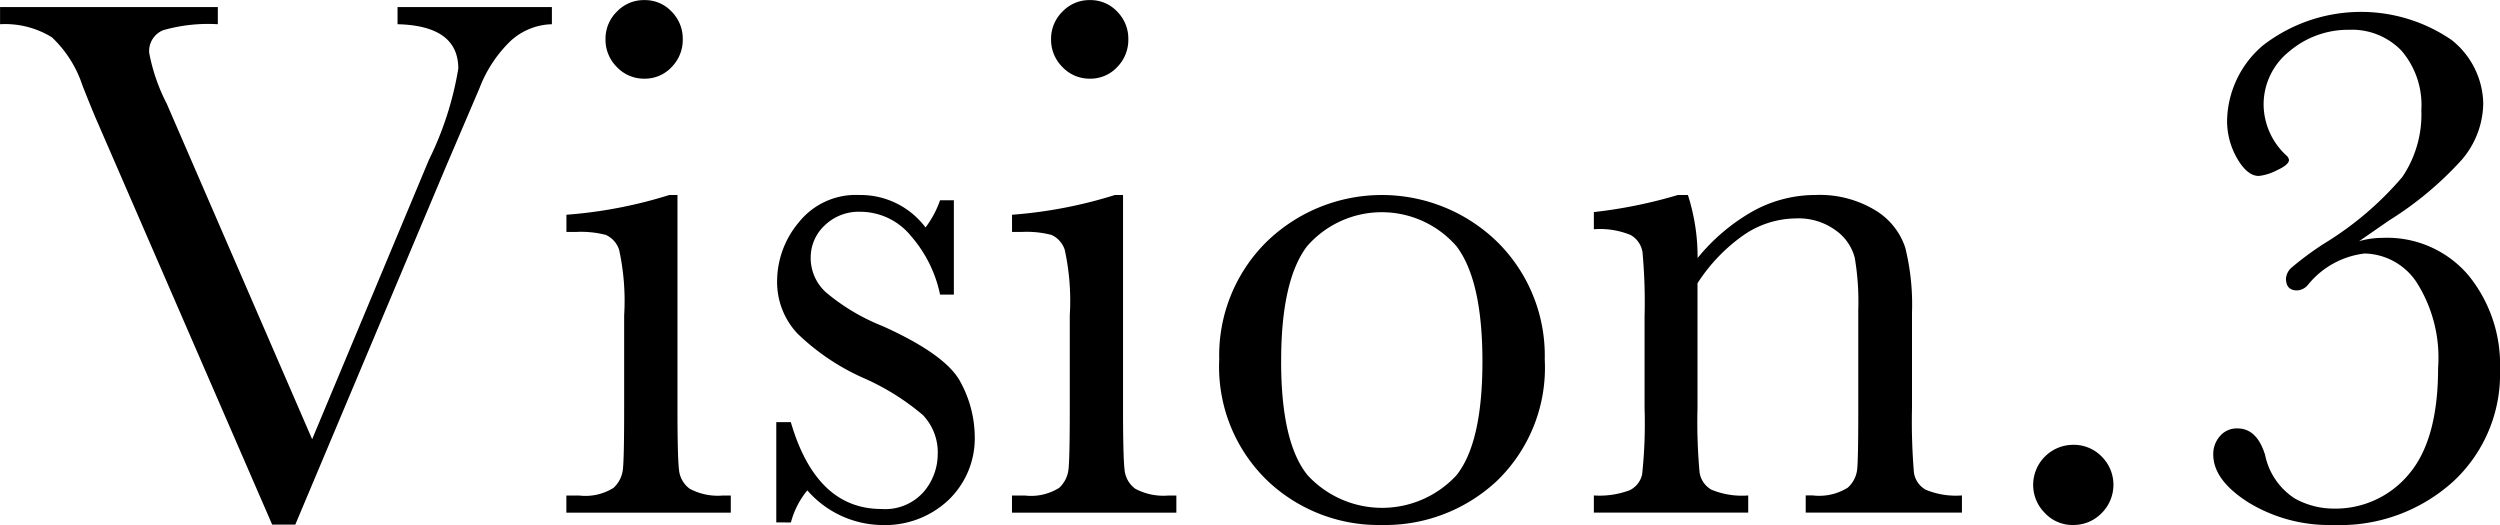 <svg xmlns="http://www.w3.org/2000/svg" width="130.957" height="27.5" viewBox="0 0 130.957 27.5"><g transform="translate(-6715.89 -162.134)"><path d="M6731.358,189.615h-1.211l-9.14-21.055q-.253-.567-.8-1.954a6.061,6.061,0,0,0-1.6-2.519,4.666,4.666,0,0,0-2.714-.684v-.9H6727.3v.9a8.541,8.541,0,0,0-2.862.313,1.176,1.176,0,0,0-.732,1.191,9.7,9.7,0,0,0,.918,2.657l7.617,17.578,6.114-14.629a17.059,17.059,0,0,0,1.542-4.786q0-2.246-3.183-2.324v-.9h8.086v.9a3.324,3.324,0,0,0-2.168.88,6.8,6.8,0,0,0-1.621,2.46l-1.778,4.16Z"/><path d="M6751.378,172.349V183.5q0,2.557.078,3.223a1.386,1.386,0,0,0,.566,1.015,3.124,3.124,0,0,0,1.739.352h.41v.9h-8.613v-.9h.664a2.772,2.772,0,0,0,1.806-.4,1.545,1.545,0,0,0,.489-.956q.069-.556.068-3.233v-4.844a12.5,12.5,0,0,0-.264-3.437,1.282,1.282,0,0,0-.7-.782,5.175,5.175,0,0,0-1.533-.155h-.527v-.9a23.888,23.888,0,0,0,5.39-1.035Zm-3.77-8.164a1.992,1.992,0,0,1,.6-1.446,1.945,1.945,0,0,1,1.436-.6,1.91,1.91,0,0,1,1.425.6,2.006,2.006,0,0,1,.586,1.446,2.028,2.028,0,0,1-.586,1.465,1.91,1.91,0,0,1-1.425.605,1.945,1.945,0,0,1-1.436-.605A2.014,2.014,0,0,1,6747.608,164.185Z"/><path d="M6756.554,189.5v-5.255h.761q1.329,4.551,4.747,4.551a2.69,2.69,0,0,0,2.216-.9,3.05,3.05,0,0,0,.733-1.973,2.817,2.817,0,0,0-.782-2.051,12.624,12.624,0,0,0-3.1-1.934,11.9,11.9,0,0,1-3.477-2.343,3.943,3.943,0,0,1-1.054-2.793,4.808,4.808,0,0,1,1.133-3.018,3.821,3.821,0,0,1,3.183-1.435,4.252,4.252,0,0,1,3.457,1.7,5.111,5.111,0,0,0,.762-1.426h.723v4.942h-.723a6.74,6.74,0,0,0-1.514-3.057,3.424,3.424,0,0,0-2.646-1.28,2.563,2.563,0,0,0-1.895.724,2.3,2.3,0,0,0-.722,1.679,2.426,2.426,0,0,0,.8,1.817,10.79,10.79,0,0,0,2.989,1.777q3.319,1.5,4.062,2.929a6.077,6.077,0,0,1,.742,2.774,4.474,4.474,0,0,1-1.377,3.4,4.832,4.832,0,0,1-3.466,1.309,5.271,5.271,0,0,1-3.926-1.816,4.4,4.4,0,0,0-.86,1.68Z"/><path d="M6774.718,172.349V183.5q0,2.557.078,3.223a1.389,1.389,0,0,0,.566,1.015,3.124,3.124,0,0,0,1.739.352h.41v.9H6768.9v-.9h.665a2.776,2.776,0,0,0,1.806-.4,1.545,1.545,0,0,0,.488-.956q.069-.556.069-3.233v-4.844a12.525,12.525,0,0,0-.264-3.437,1.287,1.287,0,0,0-.7-.782,5.175,5.175,0,0,0-1.533-.155h-.528v-.9a23.881,23.881,0,0,0,5.391-1.035Zm-3.77-8.164a1.992,1.992,0,0,1,.6-1.446,1.943,1.943,0,0,1,1.435-.6,1.91,1.91,0,0,1,1.426.6,2.006,2.006,0,0,1,.586,1.446,2.029,2.029,0,0,1-.586,1.465,1.91,1.91,0,0,1-1.426.605,1.943,1.943,0,0,1-1.435-.605A2.013,2.013,0,0,1,6770.948,164.185Z"/><path d="M6779.757,180.962a8.36,8.36,0,0,1,2.461-6.143,8.667,8.667,0,0,1,12.129.011,8.366,8.366,0,0,1,2.461,6.132,8.235,8.235,0,0,1-2.5,6.357,8.566,8.566,0,0,1-6.036,2.315,8.454,8.454,0,0,1-6.025-2.353A8.283,8.283,0,0,1,6779.757,180.962Zm3.242.1q0,4.257,1.387,5.966a5.306,5.306,0,0,0,7.8,0q1.359-1.709,1.358-5.966,0-4.218-1.348-6.016a5.187,5.187,0,0,0-7.842-.009Q6783,176.821,6783,181.06Z"/><path d="M6803.78,172.349h.528a10.658,10.658,0,0,1,.507,3.3,10.207,10.207,0,0,1,2.95-2.481,6.768,6.768,0,0,1,3.222-.82,5.61,5.61,0,0,1,3.135.8,3.6,3.6,0,0,1,1.572,1.963,12.355,12.355,0,0,1,.352,3.388v5a32.128,32.128,0,0,0,.1,3.379,1.23,1.23,0,0,0,.616.908,4.119,4.119,0,0,0,1.9.3v.9h-8.184v-.9h.372a2.824,2.824,0,0,0,1.836-.41,1.519,1.519,0,0,0,.488-.957q.059-.548.058-3.223v-5.156a13.635,13.635,0,0,0-.185-2.705,2.544,2.544,0,0,0-1-1.436,3.279,3.279,0,0,0-2.061-.624,4.9,4.9,0,0,0-2.724.849,9.054,9.054,0,0,0-2.452,2.548V183.5a29.272,29.272,0,0,0,.108,3.379,1.256,1.256,0,0,0,.625.908,4.185,4.185,0,0,0,1.924.3v.9h-8.086v-.9a4.486,4.486,0,0,0,1.875-.273,1.207,1.207,0,0,0,.654-.831,25.225,25.225,0,0,0,.127-3.486v-4.766a29,29,0,0,0-.108-3.388,1.253,1.253,0,0,0-.625-.9,4.208,4.208,0,0,0-1.923-.3v-.9A25.13,25.13,0,0,0,6803.78,172.349Z"/><path d="M6822.393,187.524a2.1,2.1,0,0,1,2.09-2.089,2.038,2.038,0,0,1,1.5.615,2.088,2.088,0,0,1-.01,2.969,2.044,2.044,0,0,1-1.485.615A1.968,1.968,0,0,1,6823,189,2.071,2.071,0,0,1,6822.393,187.524Z"/><path d="M6839.464,174.77a4.333,4.333,0,0,1,1.211-.175,5.587,5.587,0,0,1,4.521,1.963,7.4,7.4,0,0,1,1.651,4.931,7.668,7.668,0,0,1-2.442,5.86,8.834,8.834,0,0,1-6.289,2.285,8.129,8.129,0,0,1-4.433-1.172q-1.857-1.172-1.856-2.52a1.41,1.41,0,0,1,.352-.966,1.16,1.16,0,0,1,.918-.4q1.014,0,1.445,1.387a3.553,3.553,0,0,0,1.562,2.286,4.2,4.2,0,0,0,1.973.526,5,5,0,0,0,3.994-1.8q1.535-1.8,1.533-5.566a7.355,7.355,0,0,0-1.142-4.512,3.349,3.349,0,0,0-2.705-1.484,4.48,4.48,0,0,0-2.969,1.641.786.786,0,0,1-.566.293q-.587,0-.586-.625a.849.849,0,0,1,.3-.576,16.188,16.188,0,0,1,1.709-1.26,16.973,16.973,0,0,0,4.082-3.477,5.842,5.842,0,0,0,1-3.5,4.378,4.378,0,0,0-1.036-3.115,3.6,3.6,0,0,0-2.753-1.1,4.755,4.755,0,0,0-3.116,1.122,3.552,3.552,0,0,0-1.357,2.862,3.667,3.667,0,0,0,1.191,2.6.373.373,0,0,1,.137.234c0,.169-.215.352-.645.547a2.654,2.654,0,0,1-.937.292q-.6,0-1.133-.917a3.937,3.937,0,0,1-.527-1.993,5.285,5.285,0,0,1,1.875-3.925,8.389,8.389,0,0,1,9.892-.283,4.349,4.349,0,0,1,1.651,3.29,4.619,4.619,0,0,1-1.123,2.979,17.926,17.926,0,0,1-3.8,3.174Z"/></g></svg>